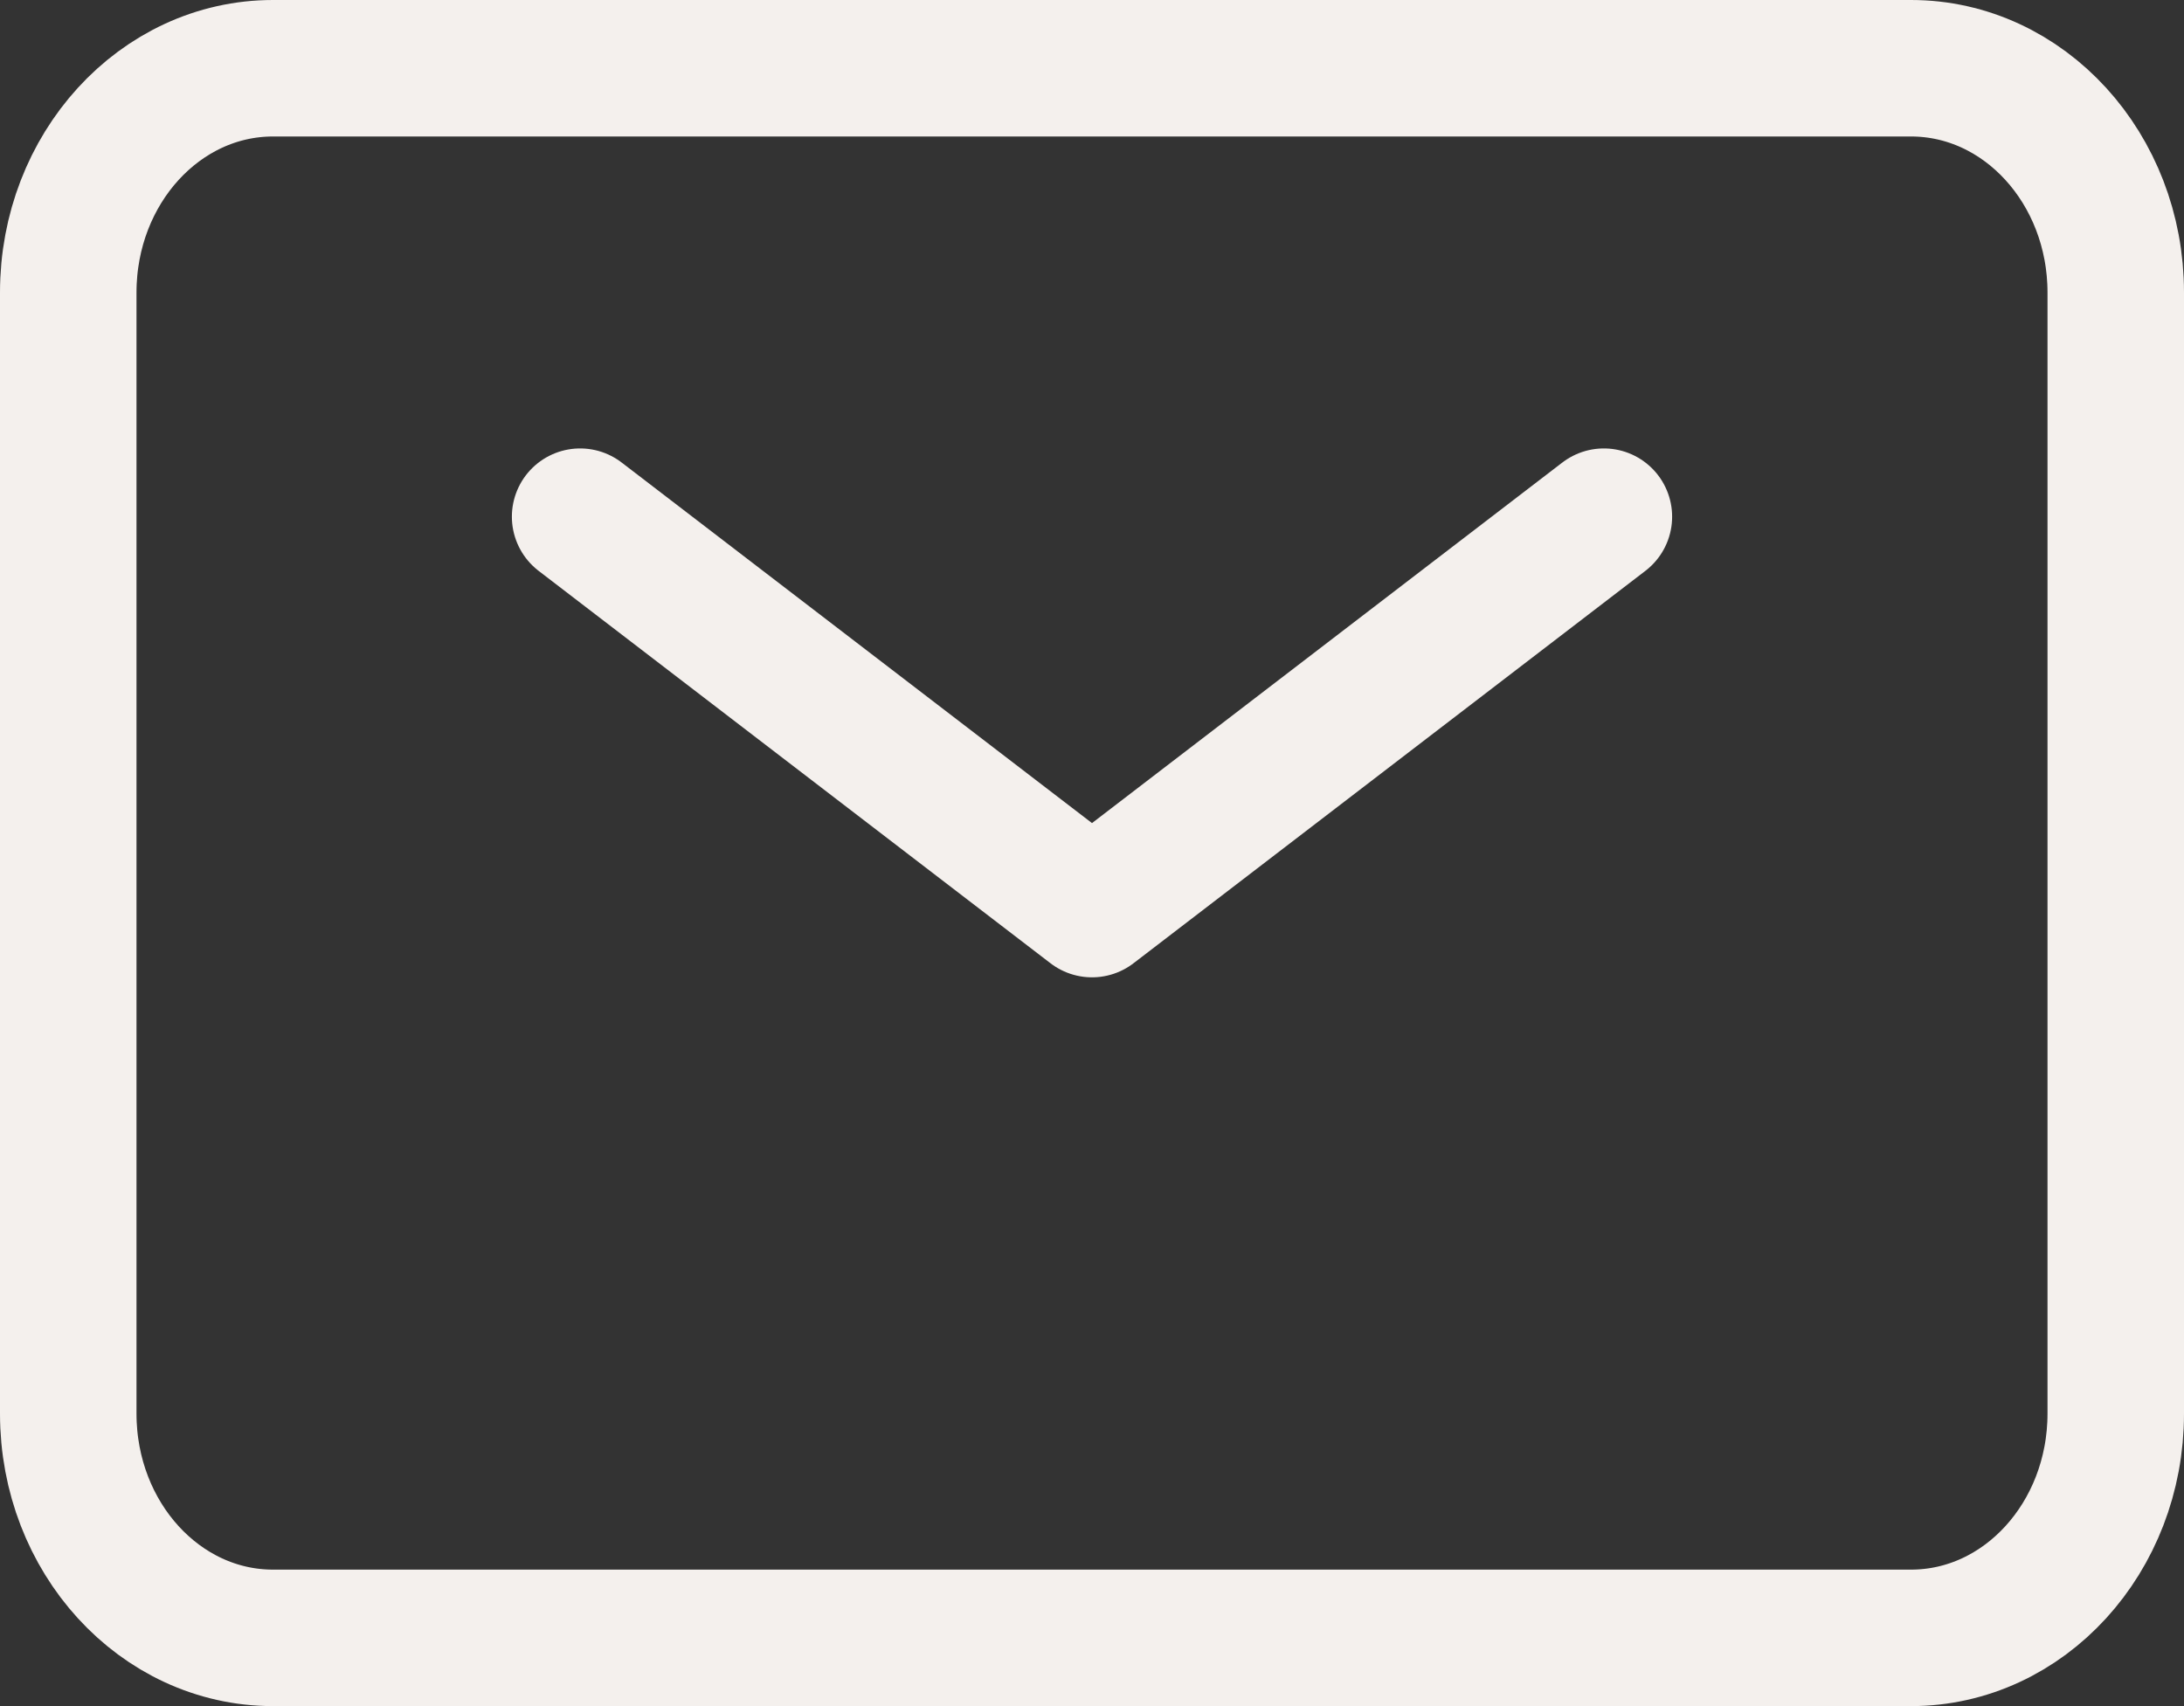<?xml version="1.0" encoding="UTF-8"?> <svg xmlns="http://www.w3.org/2000/svg" width="32" height="25" viewBox="0 0 32 25" fill="none"><rect x="0" y="0" width="32" height="25" fill="#333333" stroke="none"/> <path d="M8.5 7.571L16 13.321L23.5 7.571" stroke="#F4F0ED" stroke-width="2" stroke-linecap="round" stroke-linejoin="round"></path> <path d="M1 20.714V4.286C1 2.471 2.343 1 4 1H28C29.657 1 31 2.471 31 4.286V20.714C31 22.529 29.657 24 28 24H4C2.343 24 1 22.529 1 20.714Z" stroke="#F4F0ED" stroke-width="2"></path> </svg> 